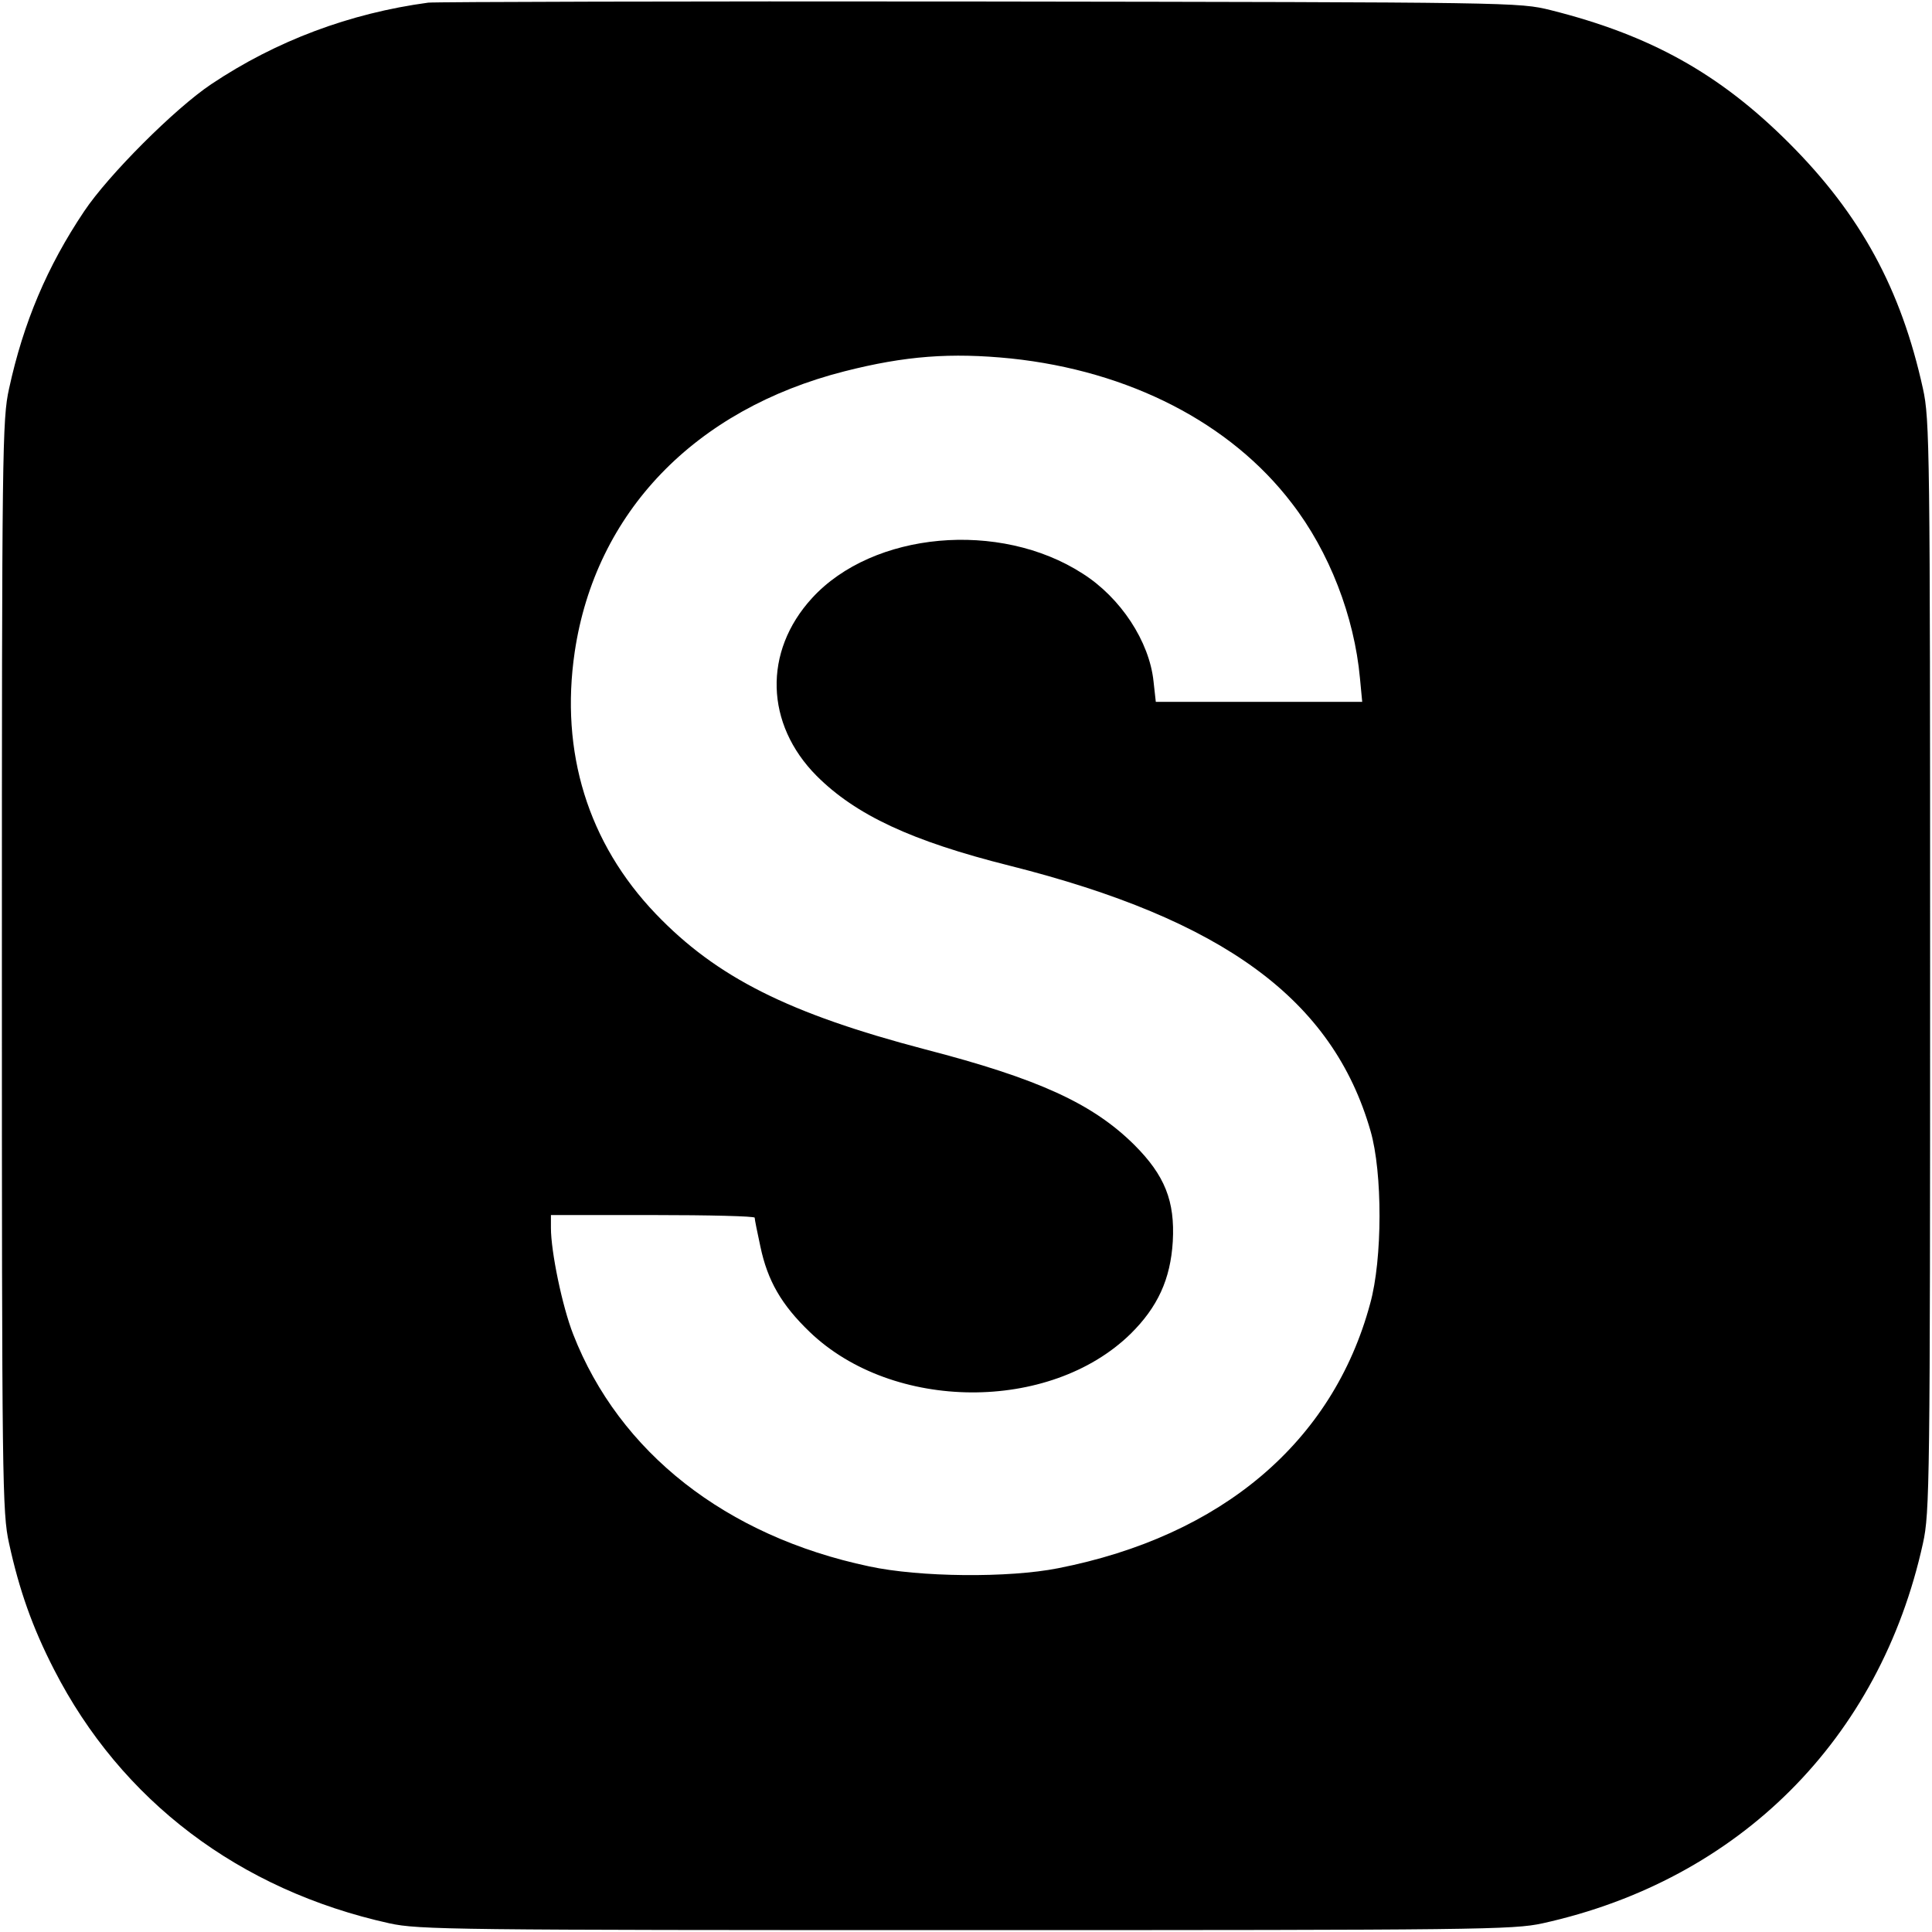 <svg version="1" xmlns="http://www.w3.org/2000/svg" width="682.667" height="682.667" viewBox="0 0 512 512"><path d="M113.5.7C92.7 3.5 73.2 10.8 56 22.3 46.4 28.7 28.7 46.4 22.3 56 12.5 70.6 6.2 85.5 2.4 103 .6 111.1.5 118.9.5 256s.1 144.9 1.9 153c2.7 12.4 6.2 22.3 11.9 33.4 17.8 34.8 49.1 58.5 88.9 67.3 7.8 1.7 16.8 1.8 152.8 1.8s145-.1 152.8-1.8c52.1-11.5 89.4-48.8 100.8-100.7 1.8-8.1 1.9-15.9 1.9-153s-.1-144.9-1.9-153c-5.8-26.4-16.5-46.1-35.5-65.1C455.7 19.5 437.3 9.3 411 2.7 402.5.6 401.7.6 259.5.4c-78.6-.1-144.3.1-146 .3zM267.9 95c31.4 3.3 58.2 17.1 74.4 38.3 10 12.9 16.6 30.1 18.1 46.4l.6 6.3h-54.7l-.6-5.4c-1.1-10.6-8.7-22.2-18.8-28.6-22-14.2-55.6-11.1-71.7 6.5-13 14.2-12.4 33.4 1.2 47.1 10.4 10.4 25.2 17.3 51.1 23.8 56.8 14.3 85.7 35.5 95.7 70.3 3.2 11 3.2 34-.1 45.8-9.9 36.7-39.4 61.6-82.7 70.1-13.1 2.6-36.7 2.4-50.1-.5-37.9-8-66.2-30.2-78.4-61.5-2.9-7.4-5.9-21.9-5.9-28.2V322h27c14.9 0 27 .3 27 .7 0 .5.7 3.9 1.5 7.6 1.9 9.1 5.6 15.5 13.1 22.7 22 21.1 63.6 21.4 85 .5 7.2-7.1 10.6-14.5 11.2-24.5.6-10.7-2.1-17.5-10.2-25.6-11-10.9-25.3-17.5-55.4-25.3-36.2-9.5-55.3-19.1-71.4-35.9-18-18.8-25.4-42.9-21.5-69.4 5.5-37 31.8-64.3 71.5-74.4 16.1-4.1 28.2-5 44.1-3.4z"/></svg>
